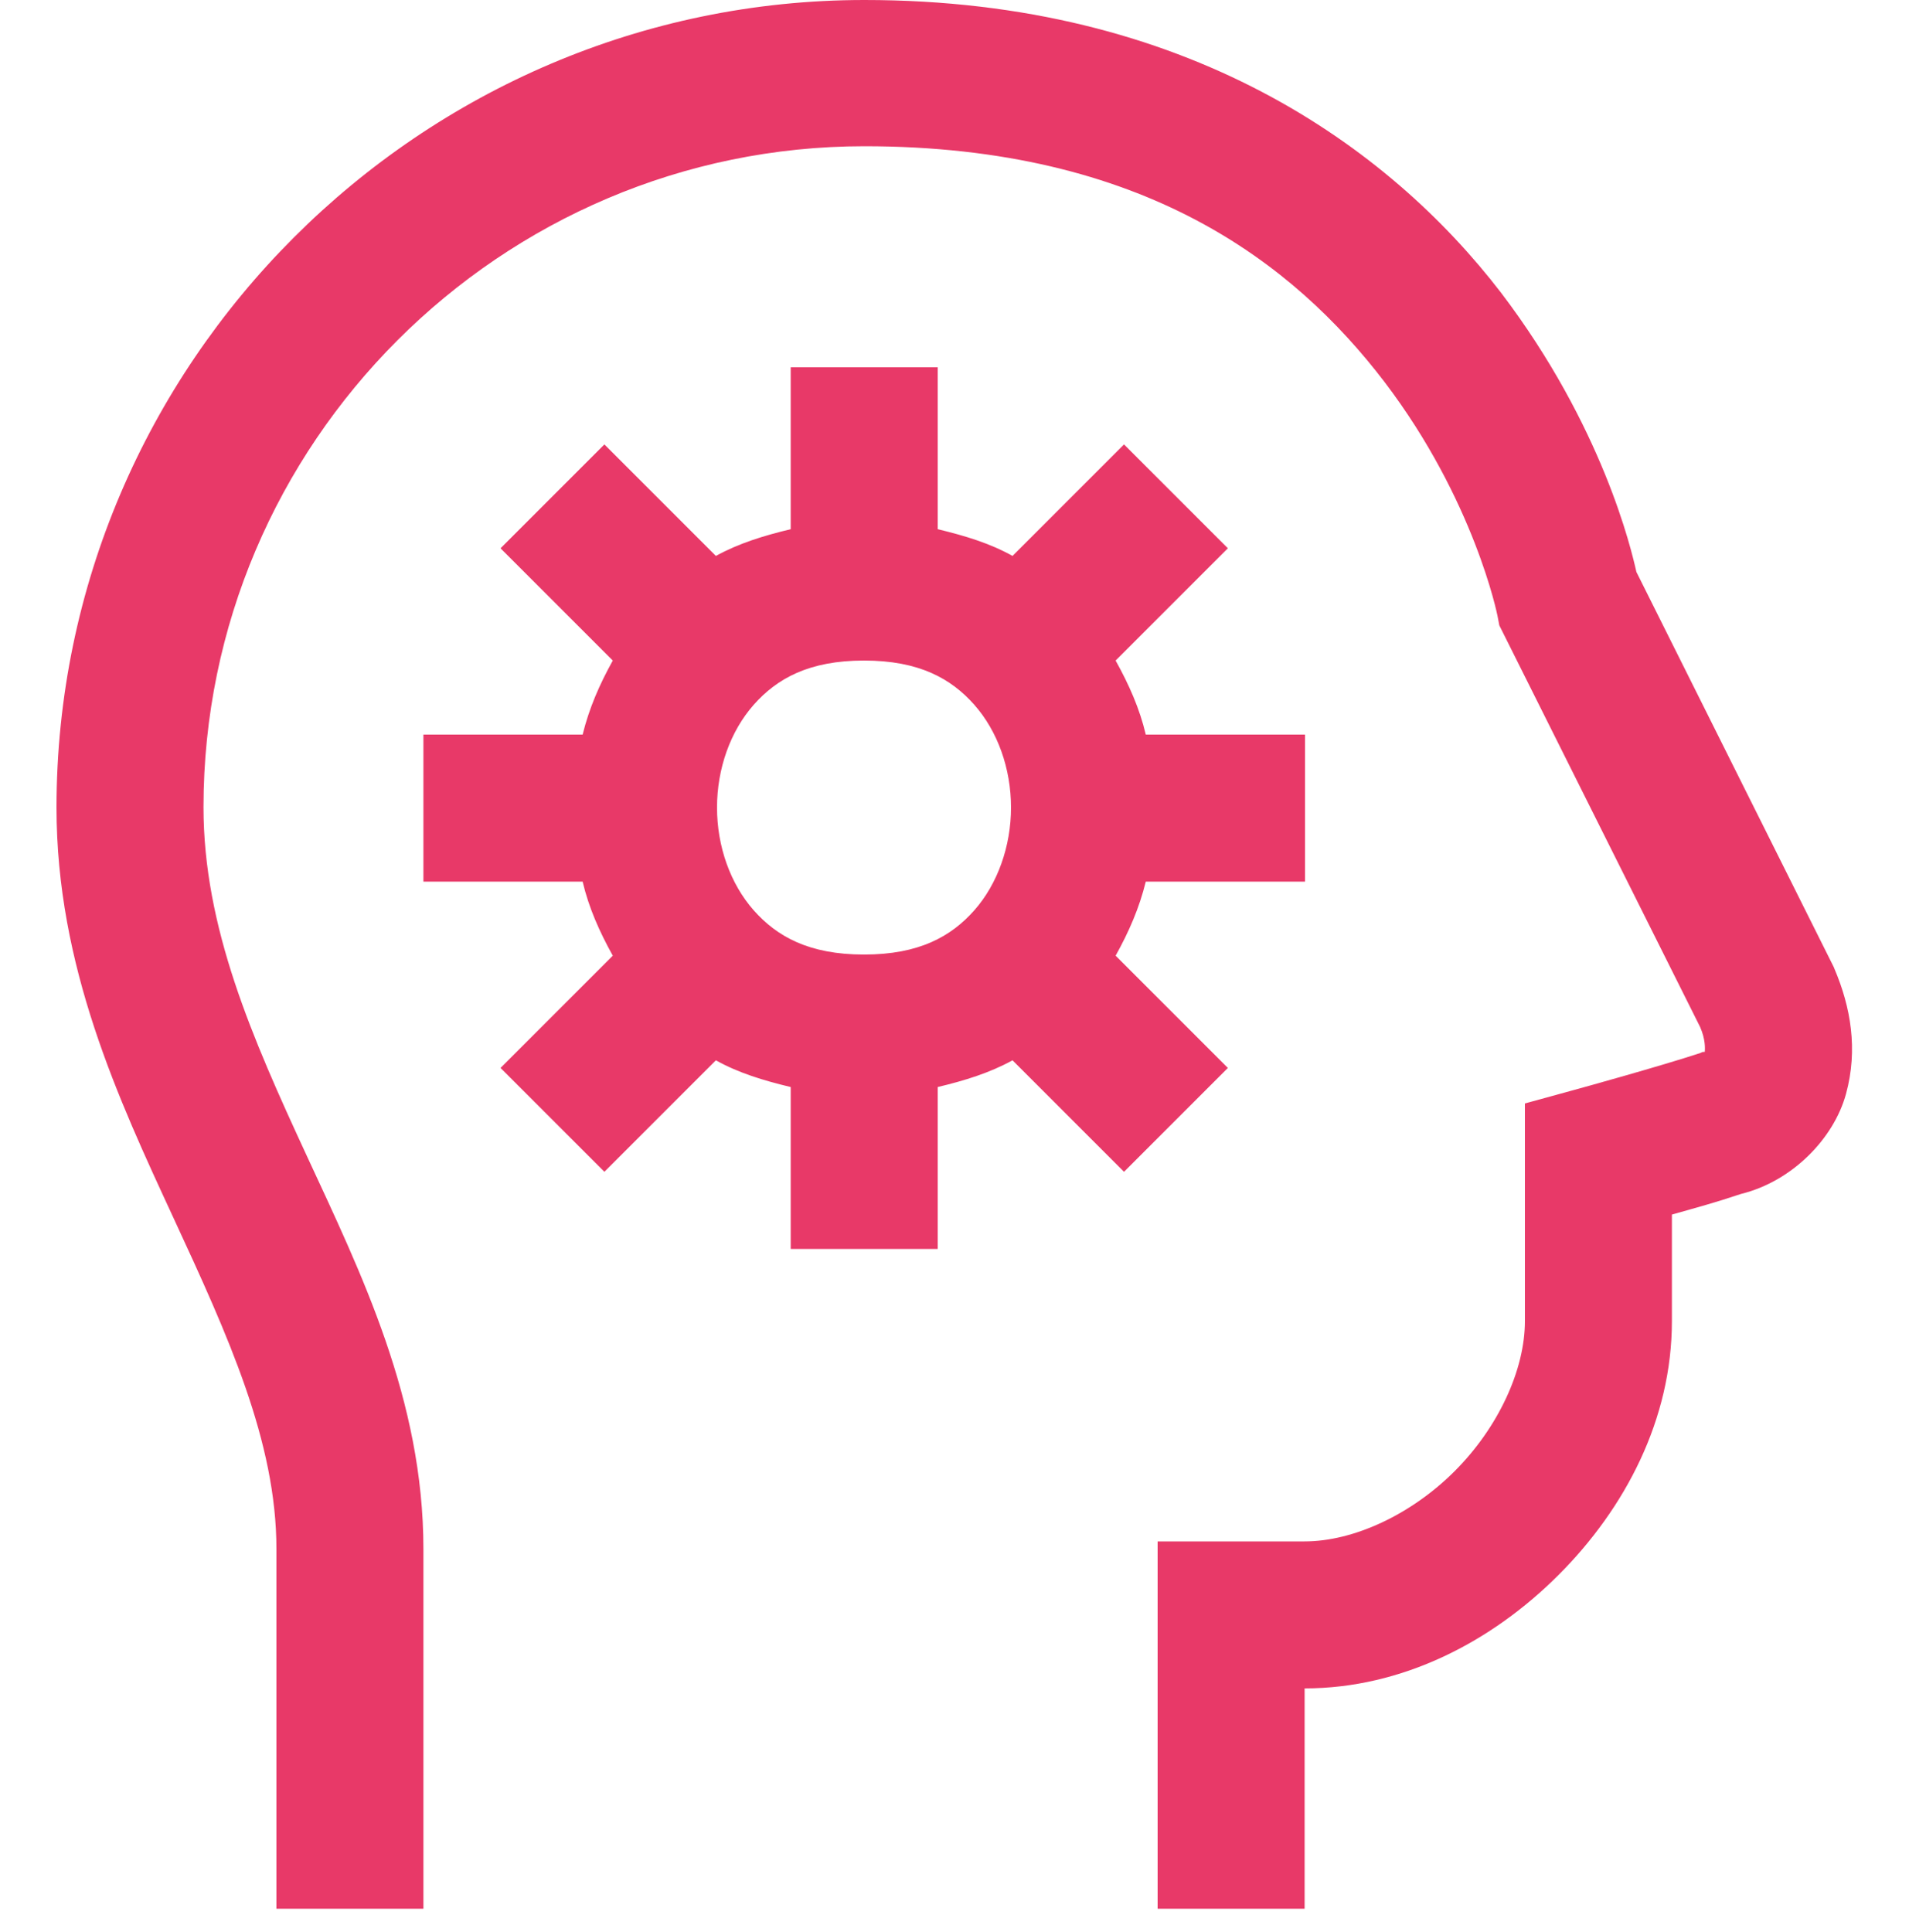 <?xml version="1.0" encoding="UTF-8"?>
<svg xmlns="http://www.w3.org/2000/svg" id="Personnallité" width="50" height="50.61" viewBox="0 0 50 50.61">
  <path d="M1.48,21.15c0,4.16,1.62,7.63,3.06,10.74s2.7,5.87,2.7,8.68v9.42s3.85,0,3.85,0v-9.42c0-3.91-1.63-7.22-3.06-10.31s-2.7-5.97-2.7-9.12c0-9.53,7.78-17.31,17.31-17.31,7.32,0,11.25,3.07,13.62,6.17,2.36,3.1,2.96,6.12,2.96,6.12l.05.26,5.26,10.52s0,0,0,0c.14.32.13.57.12.65h-.05s-.07.03-.07.03c-1.03.34-3.17.93-3.17.93l-1.42.39v5.7c0,1.28-.7,2.79-1.84,3.93s-2.65,1.84-3.93,1.84h-3.85s0,9.62,0,9.62h3.85s0-5.77,0-5.77c2.56,0,4.9-1.22,6.65-2.97s2.97-4.08,2.97-6.65v-2.79c.67-.19,1.09-.3,1.81-.54,1.34-.33,2.43-1.45,2.75-2.62s.12-2.28-.3-3.27l-.02-.05-5.17-10.35c-.13-.58-.88-3.81-3.55-7.32C36.38,3.85,31.08,0,22.64,0,11.01,0,1.48,9.53,1.48,21.15ZM20.71,9.62v4.24c-.71.17-1.36.37-1.96.7l-2.92-2.92-2.72,2.72,2.94,2.94c-.35.63-.62,1.25-.79,1.94h-4.17s0,3.85,0,3.85h4.17c.16.68.44,1.31.79,1.94l-2.94,2.94,2.72,2.72,2.92-2.92c.59.33,1.25.53,1.96.7v4.24s3.85,0,3.85,0v-4.24c.71-.17,1.36-.37,1.96-.7l2.92,2.92,2.72-2.72-2.94-2.94c.35-.63.62-1.25.79-1.94h4.17s0-3.85,0-3.85h-4.17c-.16-.68-.44-1.31-.79-1.94l2.94-2.94-2.72-2.72-2.92,2.92c-.59-.33-1.25-.53-1.96-.7v-4.24s-3.85,0-3.85,0ZM25.52,18.46c.61.69.96,1.67.96,2.69,0,1.01-.35,2-.96,2.69-.61.69-1.45,1.16-2.89,1.16s-2.28-.47-2.89-1.16c-.61-.69-.96-1.67-.96-2.69s.35-2,.96-2.69c.61-.69,1.45-1.16,2.89-1.16s2.28.47,2.89,1.16Z" fill="#e83968" stroke-width="0"></path>
</svg>
